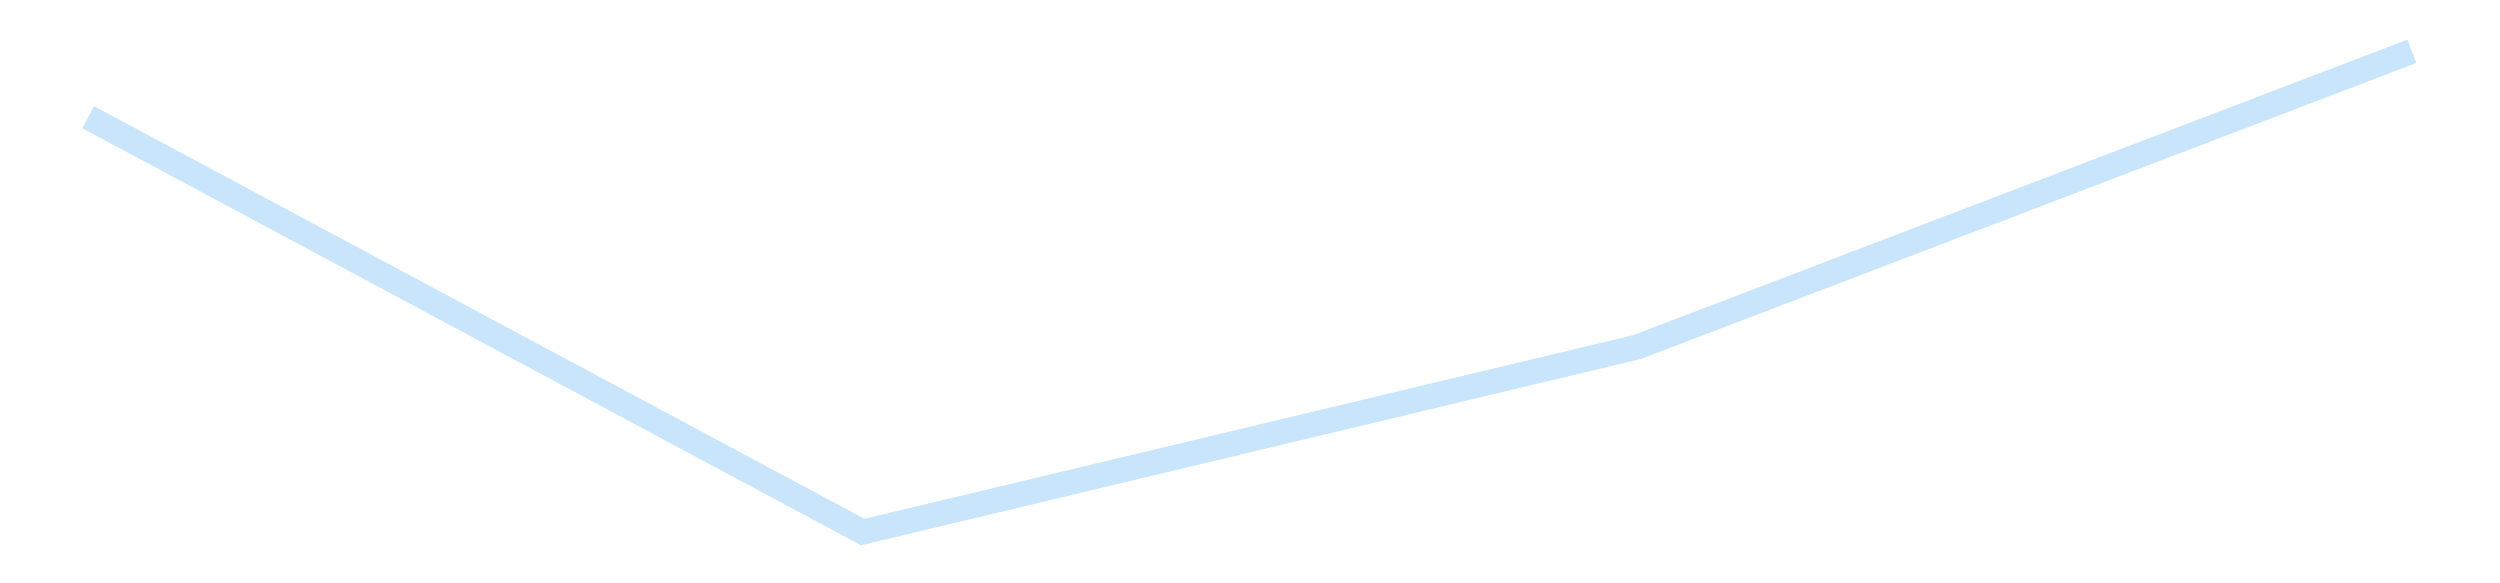 <?xml version='1.0' encoding='utf-8'?>
<svg xmlns="http://www.w3.org/2000/svg" xmlns:xlink="http://www.w3.org/1999/xlink" id="chart-bd3039e8-0ef1-413a-bb5a-8aa18bedf775" class="pygal-chart pygal-sparkline" viewBox="0 0 300 70" width="300" height="70"><!--Generated with pygal 3.0.5 (lxml) ©Kozea 2012-2016 on 2025-09-12--><!--http://pygal.org--><!--http://github.com/Kozea/pygal--><defs><style type="text/css">#chart-bd3039e8-0ef1-413a-bb5a-8aa18bedf775{-webkit-user-select:none;-webkit-font-smoothing:antialiased;font-family:Consolas,"Liberation Mono",Menlo,Courier,monospace}#chart-bd3039e8-0ef1-413a-bb5a-8aa18bedf775 .title{font-family:Consolas,"Liberation Mono",Menlo,Courier,monospace;font-size:16px}#chart-bd3039e8-0ef1-413a-bb5a-8aa18bedf775 .legends .legend text{font-family:Consolas,"Liberation Mono",Menlo,Courier,monospace;font-size:14px}#chart-bd3039e8-0ef1-413a-bb5a-8aa18bedf775 .axis text{font-family:Consolas,"Liberation Mono",Menlo,Courier,monospace;font-size:10px}#chart-bd3039e8-0ef1-413a-bb5a-8aa18bedf775 .axis text.major{font-family:Consolas,"Liberation Mono",Menlo,Courier,monospace;font-size:10px}#chart-bd3039e8-0ef1-413a-bb5a-8aa18bedf775 .text-overlay text.value{font-family:Consolas,"Liberation Mono",Menlo,Courier,monospace;font-size:16px}#chart-bd3039e8-0ef1-413a-bb5a-8aa18bedf775 .text-overlay text.label{font-family:Consolas,"Liberation Mono",Menlo,Courier,monospace;font-size:10px}#chart-bd3039e8-0ef1-413a-bb5a-8aa18bedf775 .tooltip{font-family:Consolas,"Liberation Mono",Menlo,Courier,monospace;font-size:14px}#chart-bd3039e8-0ef1-413a-bb5a-8aa18bedf775 text.no_data{font-family:Consolas,"Liberation Mono",Menlo,Courier,monospace;font-size:64px}
#chart-bd3039e8-0ef1-413a-bb5a-8aa18bedf775{background-color:transparent}#chart-bd3039e8-0ef1-413a-bb5a-8aa18bedf775 path,#chart-bd3039e8-0ef1-413a-bb5a-8aa18bedf775 line,#chart-bd3039e8-0ef1-413a-bb5a-8aa18bedf775 rect,#chart-bd3039e8-0ef1-413a-bb5a-8aa18bedf775 circle{-webkit-transition:150ms;-moz-transition:150ms;transition:150ms}#chart-bd3039e8-0ef1-413a-bb5a-8aa18bedf775 .graph &gt; .background{fill:transparent}#chart-bd3039e8-0ef1-413a-bb5a-8aa18bedf775 .plot &gt; .background{fill:transparent}#chart-bd3039e8-0ef1-413a-bb5a-8aa18bedf775 .graph{fill:rgba(0,0,0,.87)}#chart-bd3039e8-0ef1-413a-bb5a-8aa18bedf775 text.no_data{fill:rgba(0,0,0,1)}#chart-bd3039e8-0ef1-413a-bb5a-8aa18bedf775 .title{fill:rgba(0,0,0,1)}#chart-bd3039e8-0ef1-413a-bb5a-8aa18bedf775 .legends .legend text{fill:rgba(0,0,0,.87)}#chart-bd3039e8-0ef1-413a-bb5a-8aa18bedf775 .legends .legend:hover text{fill:rgba(0,0,0,1)}#chart-bd3039e8-0ef1-413a-bb5a-8aa18bedf775 .axis .line{stroke:rgba(0,0,0,1)}#chart-bd3039e8-0ef1-413a-bb5a-8aa18bedf775 .axis .guide.line{stroke:rgba(0,0,0,.54)}#chart-bd3039e8-0ef1-413a-bb5a-8aa18bedf775 .axis .major.line{stroke:rgba(0,0,0,.87)}#chart-bd3039e8-0ef1-413a-bb5a-8aa18bedf775 .axis text.major{fill:rgba(0,0,0,1)}#chart-bd3039e8-0ef1-413a-bb5a-8aa18bedf775 .axis.y .guides:hover .guide.line,#chart-bd3039e8-0ef1-413a-bb5a-8aa18bedf775 .line-graph .axis.x .guides:hover .guide.line,#chart-bd3039e8-0ef1-413a-bb5a-8aa18bedf775 .stackedline-graph .axis.x .guides:hover .guide.line,#chart-bd3039e8-0ef1-413a-bb5a-8aa18bedf775 .xy-graph .axis.x .guides:hover .guide.line{stroke:rgba(0,0,0,1)}#chart-bd3039e8-0ef1-413a-bb5a-8aa18bedf775 .axis .guides:hover text{fill:rgba(0,0,0,1)}#chart-bd3039e8-0ef1-413a-bb5a-8aa18bedf775 .reactive{fill-opacity:.7;stroke-opacity:.8;stroke-width:3}#chart-bd3039e8-0ef1-413a-bb5a-8aa18bedf775 .ci{stroke:rgba(0,0,0,.87)}#chart-bd3039e8-0ef1-413a-bb5a-8aa18bedf775 .reactive.active,#chart-bd3039e8-0ef1-413a-bb5a-8aa18bedf775 .active .reactive{fill-opacity:.8;stroke-opacity:.9;stroke-width:4}#chart-bd3039e8-0ef1-413a-bb5a-8aa18bedf775 .ci .reactive.active{stroke-width:1.5}#chart-bd3039e8-0ef1-413a-bb5a-8aa18bedf775 .series text{fill:rgba(0,0,0,1)}#chart-bd3039e8-0ef1-413a-bb5a-8aa18bedf775 .tooltip rect{fill:transparent;stroke:rgba(0,0,0,1);-webkit-transition:opacity 150ms;-moz-transition:opacity 150ms;transition:opacity 150ms}#chart-bd3039e8-0ef1-413a-bb5a-8aa18bedf775 .tooltip .label{fill:rgba(0,0,0,.87)}#chart-bd3039e8-0ef1-413a-bb5a-8aa18bedf775 .tooltip .label{fill:rgba(0,0,0,.87)}#chart-bd3039e8-0ef1-413a-bb5a-8aa18bedf775 .tooltip .legend{font-size:.8em;fill:rgba(0,0,0,.54)}#chart-bd3039e8-0ef1-413a-bb5a-8aa18bedf775 .tooltip .x_label{font-size:.6em;fill:rgba(0,0,0,1)}#chart-bd3039e8-0ef1-413a-bb5a-8aa18bedf775 .tooltip .xlink{font-size:.5em;text-decoration:underline}#chart-bd3039e8-0ef1-413a-bb5a-8aa18bedf775 .tooltip .value{font-size:1.5em}#chart-bd3039e8-0ef1-413a-bb5a-8aa18bedf775 .bound{font-size:.5em}#chart-bd3039e8-0ef1-413a-bb5a-8aa18bedf775 .max-value{font-size:.75em;fill:rgba(0,0,0,.54)}#chart-bd3039e8-0ef1-413a-bb5a-8aa18bedf775 .map-element{fill:transparent;stroke:rgba(0,0,0,.54) !important}#chart-bd3039e8-0ef1-413a-bb5a-8aa18bedf775 .map-element .reactive{fill-opacity:inherit;stroke-opacity:inherit}#chart-bd3039e8-0ef1-413a-bb5a-8aa18bedf775 .color-0,#chart-bd3039e8-0ef1-413a-bb5a-8aa18bedf775 .color-0 a:visited{stroke:#bbdefb;fill:#bbdefb}#chart-bd3039e8-0ef1-413a-bb5a-8aa18bedf775 .text-overlay .color-0 text{fill:black}
#chart-bd3039e8-0ef1-413a-bb5a-8aa18bedf775 text.no_data{text-anchor:middle}#chart-bd3039e8-0ef1-413a-bb5a-8aa18bedf775 .guide.line{fill:none}#chart-bd3039e8-0ef1-413a-bb5a-8aa18bedf775 .centered{text-anchor:middle}#chart-bd3039e8-0ef1-413a-bb5a-8aa18bedf775 .title{text-anchor:middle}#chart-bd3039e8-0ef1-413a-bb5a-8aa18bedf775 .legends .legend text{fill-opacity:1}#chart-bd3039e8-0ef1-413a-bb5a-8aa18bedf775 .axis.x text{text-anchor:middle}#chart-bd3039e8-0ef1-413a-bb5a-8aa18bedf775 .axis.x:not(.web) text[transform]{text-anchor:start}#chart-bd3039e8-0ef1-413a-bb5a-8aa18bedf775 .axis.x:not(.web) text[transform].backwards{text-anchor:end}#chart-bd3039e8-0ef1-413a-bb5a-8aa18bedf775 .axis.y text{text-anchor:end}#chart-bd3039e8-0ef1-413a-bb5a-8aa18bedf775 .axis.y text[transform].backwards{text-anchor:start}#chart-bd3039e8-0ef1-413a-bb5a-8aa18bedf775 .axis.y2 text{text-anchor:start}#chart-bd3039e8-0ef1-413a-bb5a-8aa18bedf775 .axis.y2 text[transform].backwards{text-anchor:end}#chart-bd3039e8-0ef1-413a-bb5a-8aa18bedf775 .axis .guide.line{stroke-dasharray:4,4;stroke:black}#chart-bd3039e8-0ef1-413a-bb5a-8aa18bedf775 .axis .major.guide.line{stroke-dasharray:6,6;stroke:black}#chart-bd3039e8-0ef1-413a-bb5a-8aa18bedf775 .horizontal .axis.y .guide.line,#chart-bd3039e8-0ef1-413a-bb5a-8aa18bedf775 .horizontal .axis.y2 .guide.line,#chart-bd3039e8-0ef1-413a-bb5a-8aa18bedf775 .vertical .axis.x .guide.line{opacity:0}#chart-bd3039e8-0ef1-413a-bb5a-8aa18bedf775 .horizontal .axis.always_show .guide.line,#chart-bd3039e8-0ef1-413a-bb5a-8aa18bedf775 .vertical .axis.always_show .guide.line{opacity:1 !important}#chart-bd3039e8-0ef1-413a-bb5a-8aa18bedf775 .axis.y .guides:hover .guide.line,#chart-bd3039e8-0ef1-413a-bb5a-8aa18bedf775 .axis.y2 .guides:hover .guide.line,#chart-bd3039e8-0ef1-413a-bb5a-8aa18bedf775 .axis.x .guides:hover .guide.line{opacity:1}#chart-bd3039e8-0ef1-413a-bb5a-8aa18bedf775 .axis .guides:hover text{opacity:1}#chart-bd3039e8-0ef1-413a-bb5a-8aa18bedf775 .nofill{fill:none}#chart-bd3039e8-0ef1-413a-bb5a-8aa18bedf775 .subtle-fill{fill-opacity:.2}#chart-bd3039e8-0ef1-413a-bb5a-8aa18bedf775 .dot{stroke-width:1px;fill-opacity:1;stroke-opacity:1}#chart-bd3039e8-0ef1-413a-bb5a-8aa18bedf775 .dot.active{stroke-width:5px}#chart-bd3039e8-0ef1-413a-bb5a-8aa18bedf775 .dot.negative{fill:transparent}#chart-bd3039e8-0ef1-413a-bb5a-8aa18bedf775 text,#chart-bd3039e8-0ef1-413a-bb5a-8aa18bedf775 tspan{stroke:none !important}#chart-bd3039e8-0ef1-413a-bb5a-8aa18bedf775 .series text.active{opacity:1}#chart-bd3039e8-0ef1-413a-bb5a-8aa18bedf775 .tooltip rect{fill-opacity:.95;stroke-width:.5}#chart-bd3039e8-0ef1-413a-bb5a-8aa18bedf775 .tooltip text{fill-opacity:1}#chart-bd3039e8-0ef1-413a-bb5a-8aa18bedf775 .showable{visibility:hidden}#chart-bd3039e8-0ef1-413a-bb5a-8aa18bedf775 .showable.shown{visibility:visible}#chart-bd3039e8-0ef1-413a-bb5a-8aa18bedf775 .gauge-background{fill:rgba(229,229,229,1);stroke:none}#chart-bd3039e8-0ef1-413a-bb5a-8aa18bedf775 .bg-lines{stroke:transparent;stroke-width:2px}</style><script type="text/javascript">window.pygal = window.pygal || {};window.pygal.config = window.pygal.config || {};window.pygal.config['bd3039e8-0ef1-413a-bb5a-8aa18bedf775'] = {"allow_interruptions": false, "box_mode": "extremes", "classes": ["pygal-chart", "pygal-sparkline"], "css": ["file://style.css", "file://graph.css"], "defs": [], "disable_xml_declaration": false, "dots_size": 2.5, "dynamic_print_values": false, "explicit_size": true, "fill": false, "force_uri_protocol": "https", "formatter": null, "half_pie": false, "height": 70, "include_x_axis": false, "inner_radius": 0, "interpolate": null, "interpolation_parameters": {}, "interpolation_precision": 250, "inverse_y_axis": false, "js": [], "legend_at_bottom": false, "legend_at_bottom_columns": null, "legend_box_size": 12, "logarithmic": false, "margin": 5, "margin_bottom": null, "margin_left": null, "margin_right": null, "margin_top": null, "max_scale": 2, "min_scale": 1, "missing_value_fill_truncation": "x", "no_data_text": "", "no_prefix": false, "order_min": null, "pretty_print": false, "print_labels": false, "print_values": false, "print_values_position": "center", "print_zeroes": true, "range": null, "rounded_bars": null, "secondary_range": null, "show_dots": false, "show_legend": false, "show_minor_x_labels": true, "show_minor_y_labels": true, "show_only_major_dots": false, "show_x_guides": false, "show_x_labels": false, "show_y_guides": true, "show_y_labels": false, "spacing": 0, "stack_from_top": false, "strict": false, "stroke": true, "stroke_style": null, "style": {"background": "transparent", "ci_colors": [], "colors": ["#bbdefb"], "dot_opacity": "1", "font_family": "Consolas, \"Liberation Mono\", Menlo, Courier, monospace", "foreground": "rgba(0, 0, 0, .87)", "foreground_strong": "rgba(0, 0, 0, 1)", "foreground_subtle": "rgba(0, 0, 0, .54)", "guide_stroke_color": "black", "guide_stroke_dasharray": "4,4", "label_font_family": "Consolas, \"Liberation Mono\", Menlo, Courier, monospace", "label_font_size": 10, "legend_font_family": "Consolas, \"Liberation Mono\", Menlo, Courier, monospace", "legend_font_size": 14, "major_guide_stroke_color": "black", "major_guide_stroke_dasharray": "6,6", "major_label_font_family": "Consolas, \"Liberation Mono\", Menlo, Courier, monospace", "major_label_font_size": 10, "no_data_font_family": "Consolas, \"Liberation Mono\", Menlo, Courier, monospace", "no_data_font_size": 64, "opacity": ".7", "opacity_hover": ".8", "plot_background": "transparent", "stroke_opacity": ".8", "stroke_opacity_hover": ".9", "stroke_width": 3, "stroke_width_hover": "4", "title_font_family": "Consolas, \"Liberation Mono\", Menlo, Courier, monospace", "title_font_size": 16, "tooltip_font_family": "Consolas, \"Liberation Mono\", Menlo, Courier, monospace", "tooltip_font_size": 14, "transition": "150ms", "value_background": "rgba(229, 229, 229, 1)", "value_colors": [], "value_font_family": "Consolas, \"Liberation Mono\", Menlo, Courier, monospace", "value_font_size": 16, "value_label_font_family": "Consolas, \"Liberation Mono\", Menlo, Courier, monospace", "value_label_font_size": 10}, "title": null, "tooltip_border_radius": 0, "tooltip_fancy_mode": true, "truncate_label": null, "truncate_legend": null, "width": 300, "x_label_rotation": 0, "x_labels": null, "x_labels_major": null, "x_labels_major_count": null, "x_labels_major_every": null, "x_title": null, "xrange": null, "y_label_rotation": 0, "y_labels": null, "y_labels_major": null, "y_labels_major_count": null, "y_labels_major_every": null, "y_title": null, "zero": 0, "legends": [""]}</script></defs><title>Pygal</title><g class="graph line-graph vertical"><rect x="0" y="0" width="300" height="70" class="background"/><g transform="translate(5, 5)" class="plot"><rect x="0" y="0" width="290" height="60" class="background"/><g class="series serie-0 color-0"><path d="M5.577 9.063 L98.526 58.846 191.474 36.638 284.423 1.154" class="line reactive nofill"/></g></g><g class="titles"/><g transform="translate(5, 5)" class="plot overlay"><g class="series serie-0 color-0"/></g><g transform="translate(5, 5)" class="plot text-overlay"><g class="series serie-0 color-0"/></g><g transform="translate(5, 5)" class="plot tooltip-overlay"><g transform="translate(0 0)" style="opacity: 0" class="tooltip"><rect rx="0" ry="0" width="0" height="0" class="tooltip-box"/><g class="text"/></g></g></g></svg>